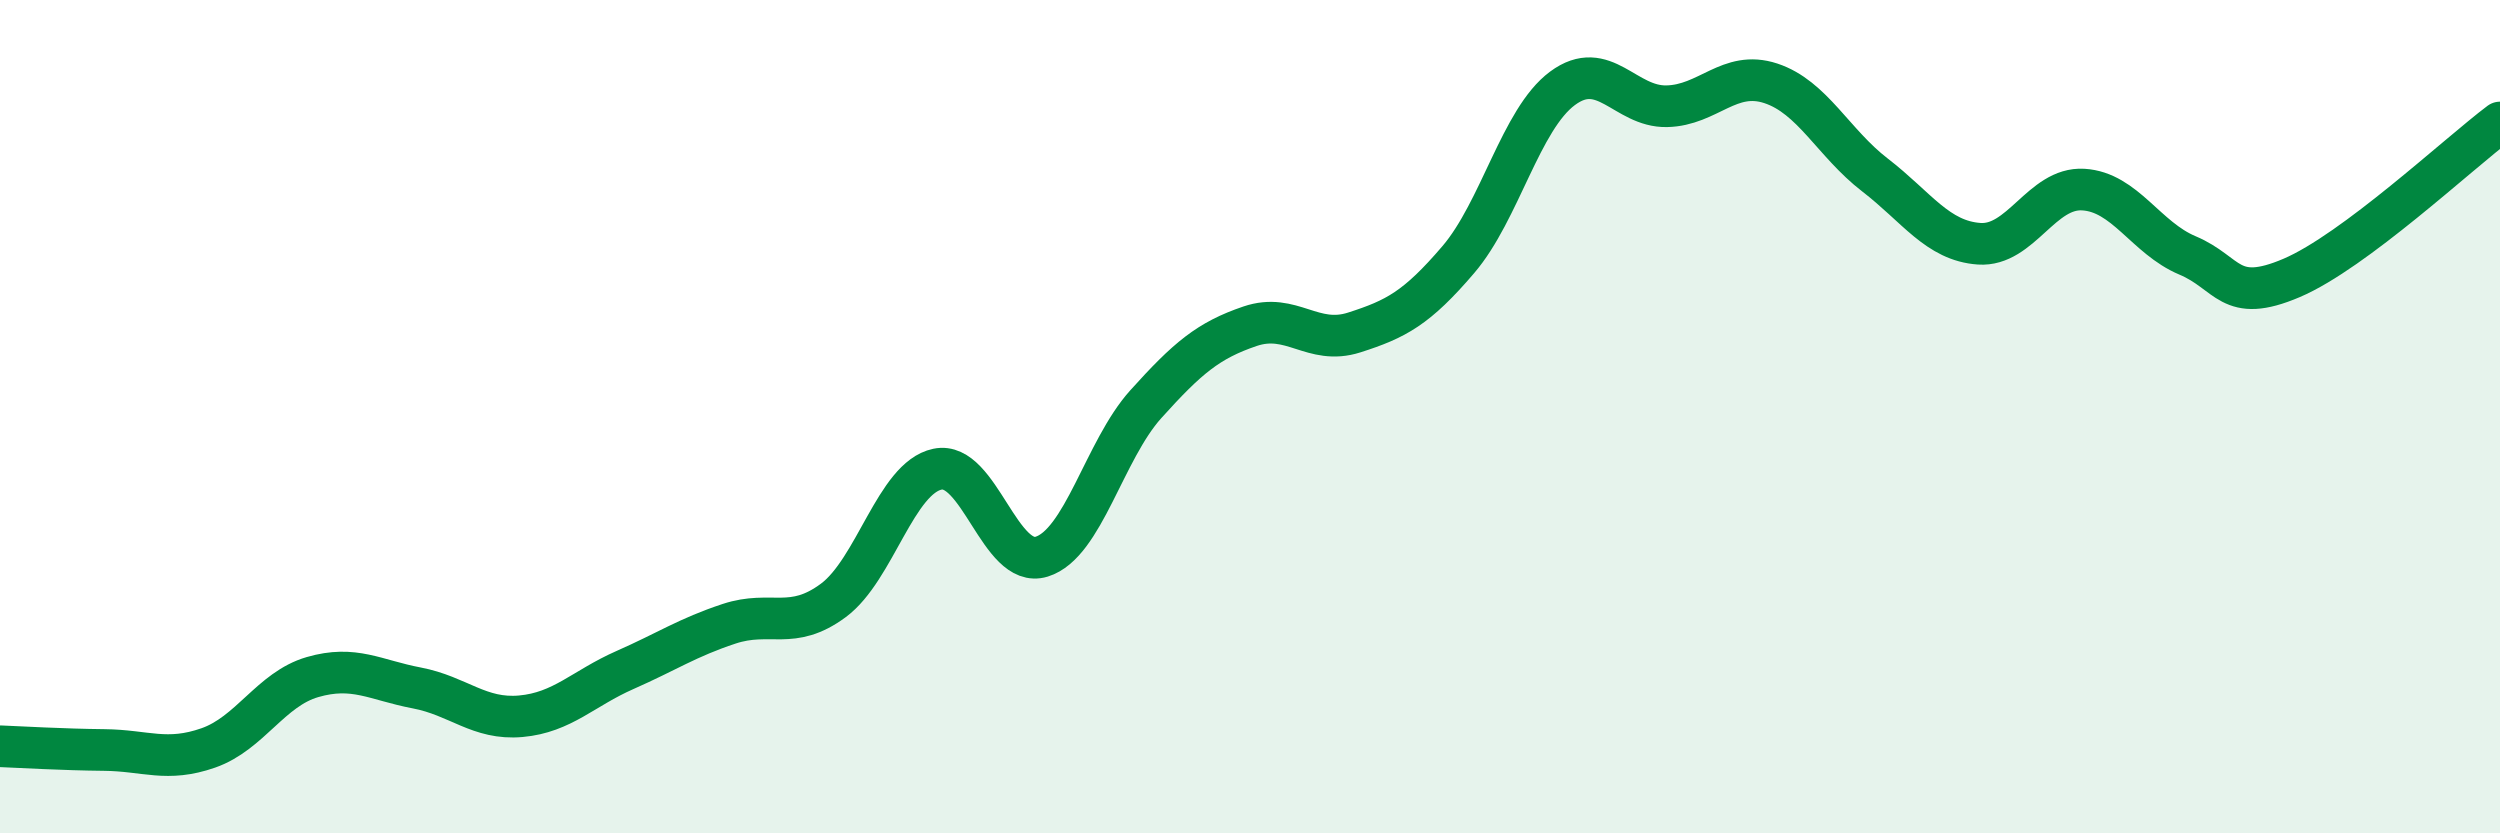 
    <svg width="60" height="20" viewBox="0 0 60 20" xmlns="http://www.w3.org/2000/svg">
      <path
        d="M 0,17.91 C 0.5,17.93 1.5,17.99 2.5,18 C 3.5,18.01 4,18.3 5,17.95 C 6,17.6 6.5,16.54 7.5,16.25 C 8.5,15.96 9,16.32 10,16.51 C 11,16.7 11.5,17.28 12.5,17.19 C 13.5,17.1 14,16.52 15,16.08 C 16,15.64 16.5,15.3 17.5,14.97 C 18.5,14.64 19,15.15 20,14.41 C 21,13.67 21.5,11.47 22.5,11.26 C 23.5,11.05 24,13.67 25,13.36 C 26,13.05 26.5,10.81 27.5,9.7 C 28.5,8.59 29,8.17 30,7.83 C 31,7.49 31.5,8.3 32.5,7.98 C 33.5,7.66 34,7.4 35,6.23 C 36,5.06 36.5,2.86 37.5,2.12 C 38.5,1.38 39,2.57 40,2.55 C 41,2.53 41.5,1.67 42.5,2 C 43.5,2.33 44,3.43 45,4.2 C 46,4.97 46.5,5.78 47.5,5.85 C 48.5,5.92 49,4.49 50,4.55 C 51,4.61 51.5,5.71 52.5,6.13 C 53.5,6.55 53.5,7.31 55,6.67 C 56.5,6.03 59,3.69 60,2.94L60 20L0 20Z"
        fill="#008740"
        opacity="0.1"
        stroke-linecap="round"
        stroke-linejoin="round"
      />
      <path
        d="M 0,17.91 C 0.5,17.93 1.5,17.99 2.5,18 C 3.5,18.01 4,18.3 5,17.95 C 6,17.6 6.5,16.54 7.5,16.25 C 8.5,15.96 9,16.32 10,16.51 C 11,16.7 11.5,17.28 12.5,17.19 C 13.5,17.1 14,16.52 15,16.08 C 16,15.64 16.5,15.3 17.5,14.97 C 18.5,14.64 19,15.15 20,14.41 C 21,13.67 21.5,11.47 22.5,11.26 C 23.5,11.05 24,13.67 25,13.36 C 26,13.05 26.5,10.81 27.5,9.7 C 28.5,8.59 29,8.17 30,7.83 C 31,7.49 31.5,8.3 32.5,7.98 C 33.5,7.66 34,7.4 35,6.23 C 36,5.06 36.5,2.86 37.5,2.12 C 38.5,1.38 39,2.57 40,2.55 C 41,2.53 41.5,1.67 42.5,2 C 43.5,2.33 44,3.43 45,4.2 C 46,4.97 46.5,5.78 47.5,5.85 C 48.5,5.92 49,4.49 50,4.55 C 51,4.61 51.5,5.71 52.5,6.13 C 53.5,6.55 53.5,7.31 55,6.67 C 56.5,6.03 59,3.69 60,2.94"
        stroke="#008740"
        stroke-width="1"
        fill="none"
        stroke-linecap="round"
        stroke-linejoin="round"
      />
    </svg>
  